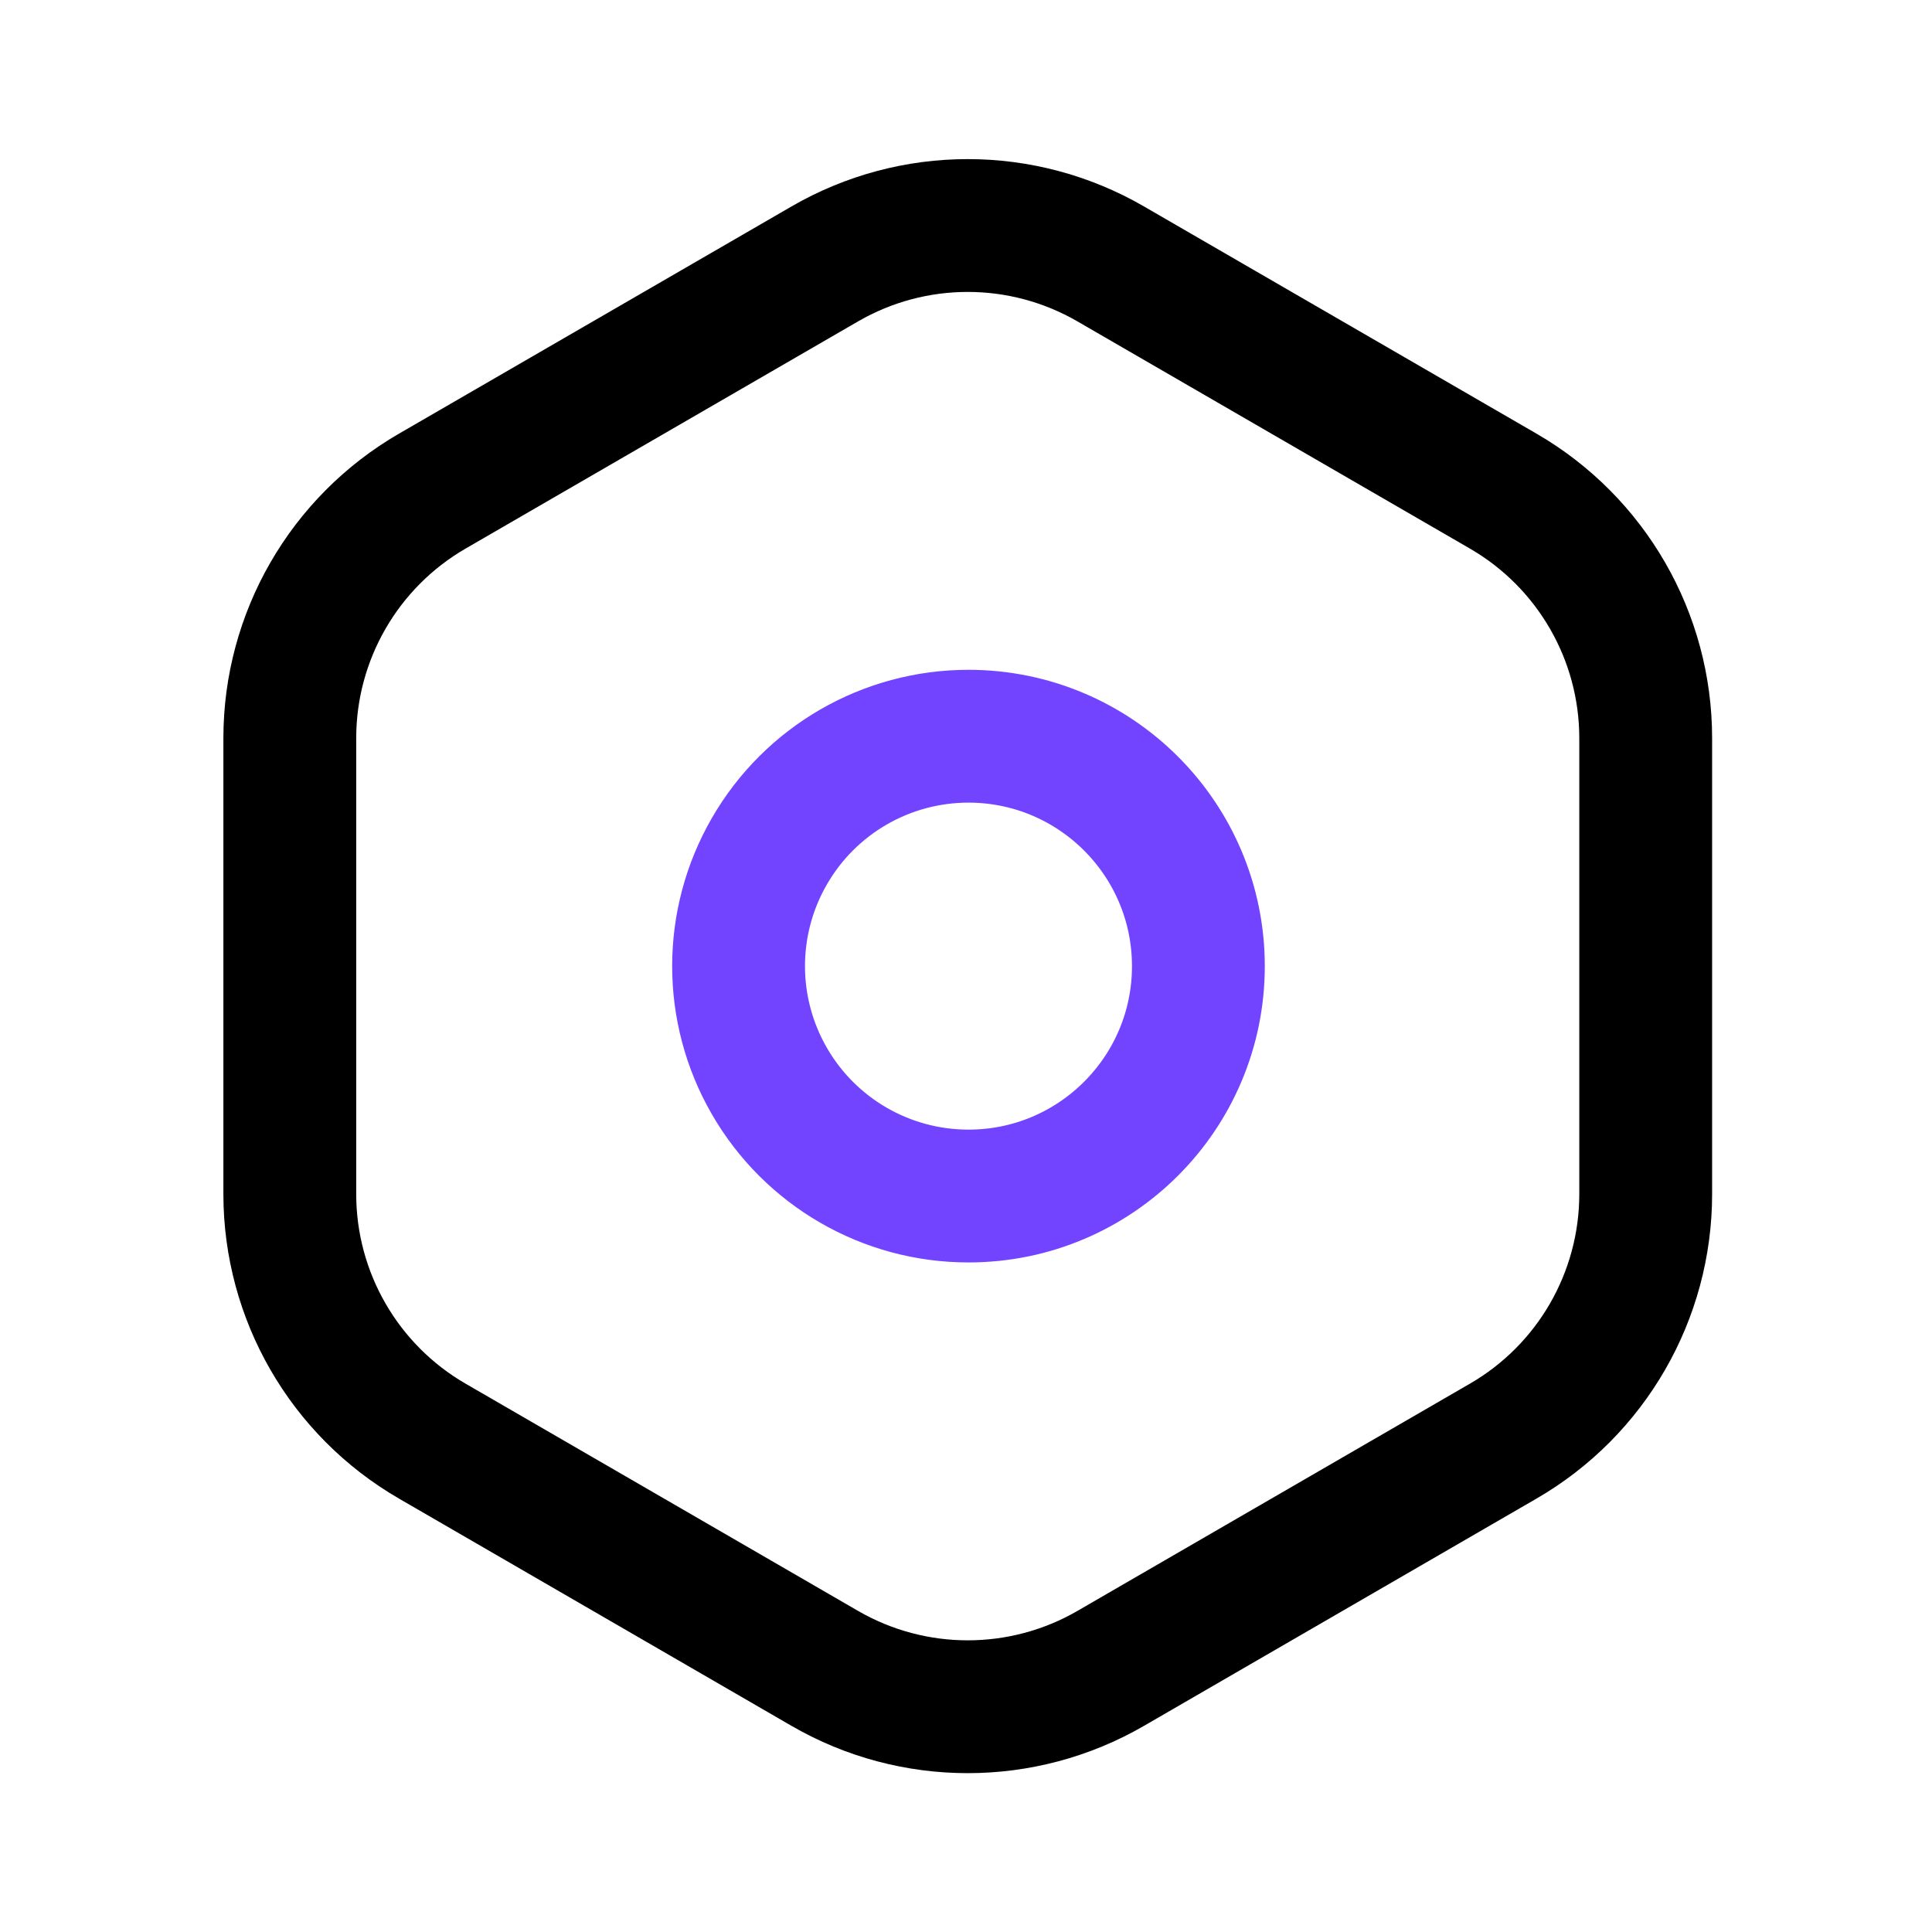 <svg width="32" height="32" viewBox="0 0 32 32" fill="none" xmlns="http://www.w3.org/2000/svg">
<path d="M18.398 27.633C16.933 28.481 15.125 28.481 13.66 27.633L7.159 23.869C5.699 23.024 4.8 21.464 4.8 19.777V12.227C4.8 10.54 5.699 8.981 7.159 8.135L13.66 4.372C15.125 3.523 16.933 3.523 18.398 4.372L24.899 8.135C26.359 8.981 27.258 10.54 27.258 12.227V19.777C27.258 21.464 26.359 23.024 24.899 23.869L18.398 27.633Z" stroke="black" stroke-width="2.2"/>
<path d="M16.041 12.194C18.145 12.195 19.849 13.9 19.849 16.003C19.849 18.106 18.143 19.811 16.04 19.81C14.679 19.81 13.423 19.084 12.743 17.905C12.063 16.727 12.063 15.276 12.744 14.098C13.424 12.919 14.681 12.194 16.041 12.194Z" stroke="#7344FF" stroke-width="2.2"/>
</svg>

